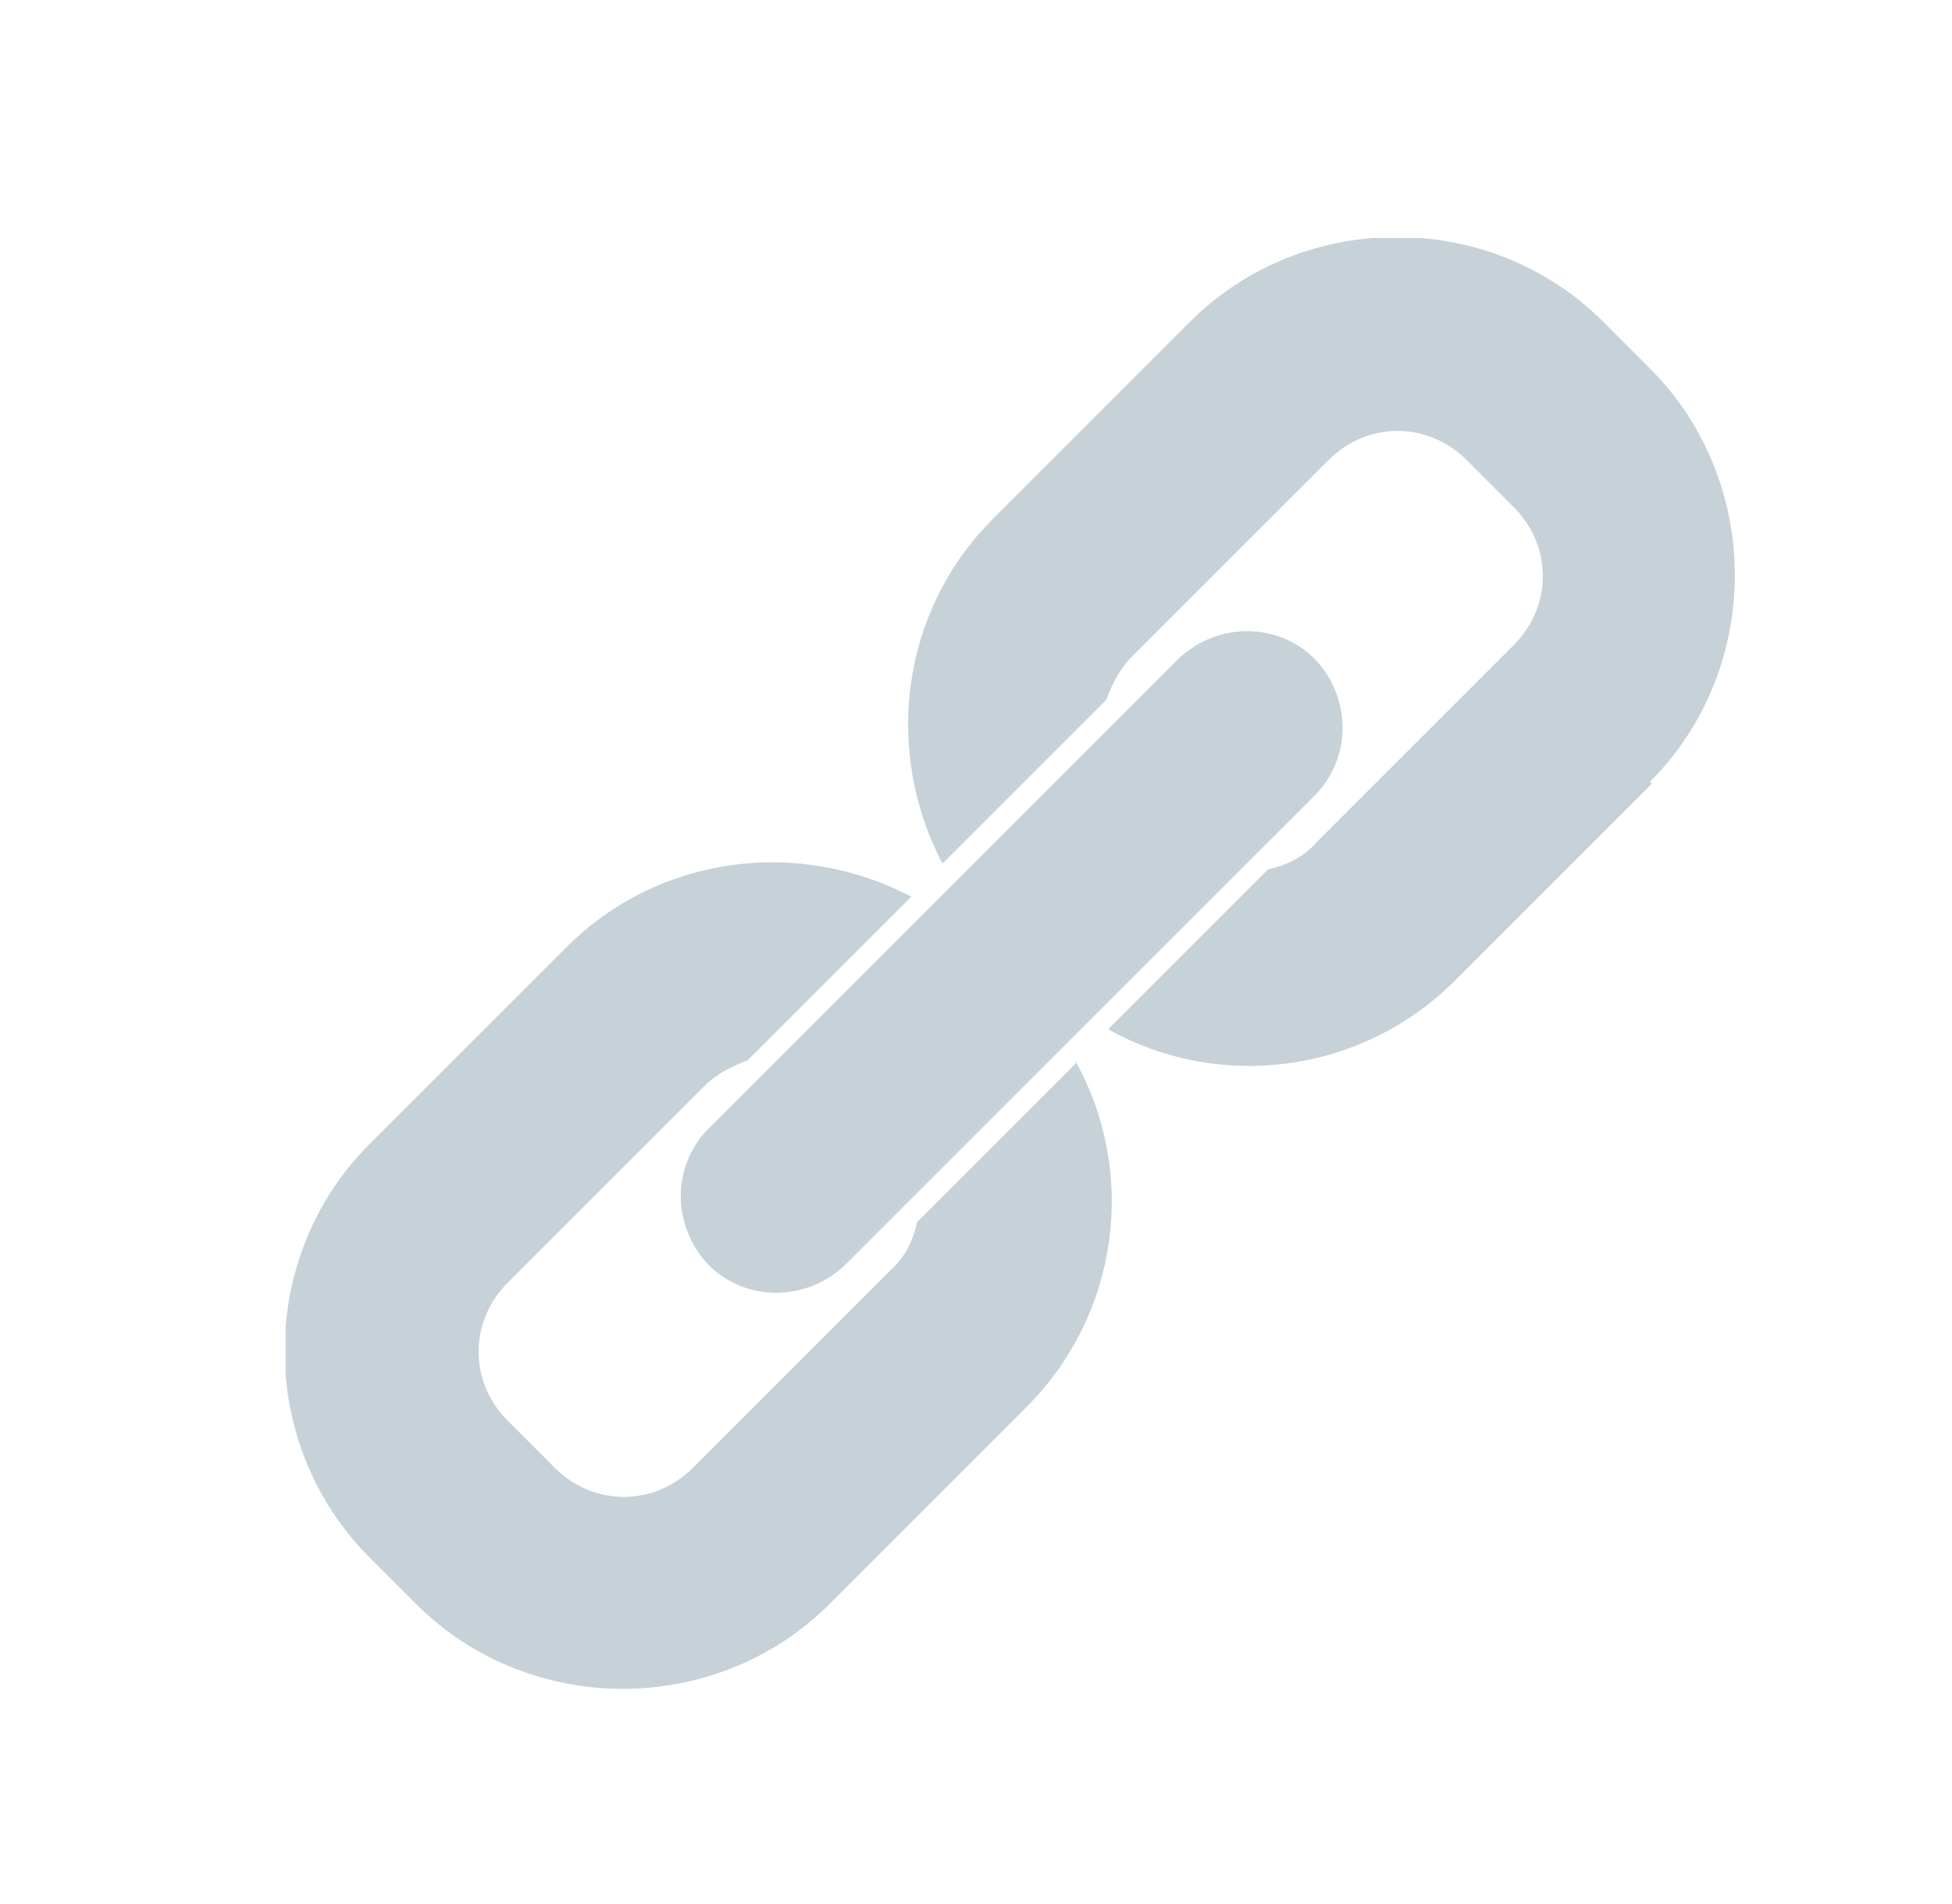 <svg width="41" height="40" viewBox="0 0 41 40" fill="none" xmlns="http://www.w3.org/2000/svg">
<g clip-path="url(#clip0_2857_19276)">
<path d="M34.698 16.463L30.563 20.598C28.598 22.563 25.61 22.932 23.276 21.622L26.633 18.265C27.002 18.183 27.37 18.019 27.657 17.691L31.791 13.556C32.61 12.738 32.61 11.469 31.791 10.65L30.809 9.667C29.99 8.848 28.721 8.848 27.902 9.667L23.767 13.802C23.522 14.048 23.358 14.375 23.235 14.703L19.796 18.142C18.568 15.808 18.895 12.861 20.86 10.895L24.995 6.76C27.37 4.386 31.3 4.386 33.675 6.76L34.657 7.743C37.032 10.117 37.032 14.048 34.657 16.422L34.698 16.463ZM17.749 26.575L27.616 16.709C28.393 15.931 28.393 14.662 27.616 13.843C26.838 13.065 25.569 13.065 24.75 13.843L14.883 23.709C14.105 24.487 14.105 25.756 14.883 26.575C15.661 27.353 16.93 27.353 17.749 26.575ZM22.621 22.317L19.264 25.675C19.182 26.043 19.018 26.412 18.691 26.698L14.556 30.833C13.737 31.652 12.468 31.652 11.649 30.833L10.667 29.85C9.848 29.032 9.848 27.762 10.667 26.944L14.802 22.809C15.047 22.563 15.375 22.399 15.702 22.277L19.141 18.838C16.808 17.61 13.86 17.937 11.895 19.902L7.76 24.037C5.385 26.412 5.385 30.342 7.76 32.716L8.742 33.699C11.117 36.073 15.047 36.073 17.422 33.699L21.556 29.564C23.522 27.599 23.89 24.61 22.58 22.277L22.621 22.317Z" fill="#C7D1D8"/>
</g>
<defs>
<clipPath id="clip0_2857_19276">
<rect width="30.5" height="30.5" fill="white" transform="translate(6 5)"/>
</clipPath>
</defs>
</svg>
